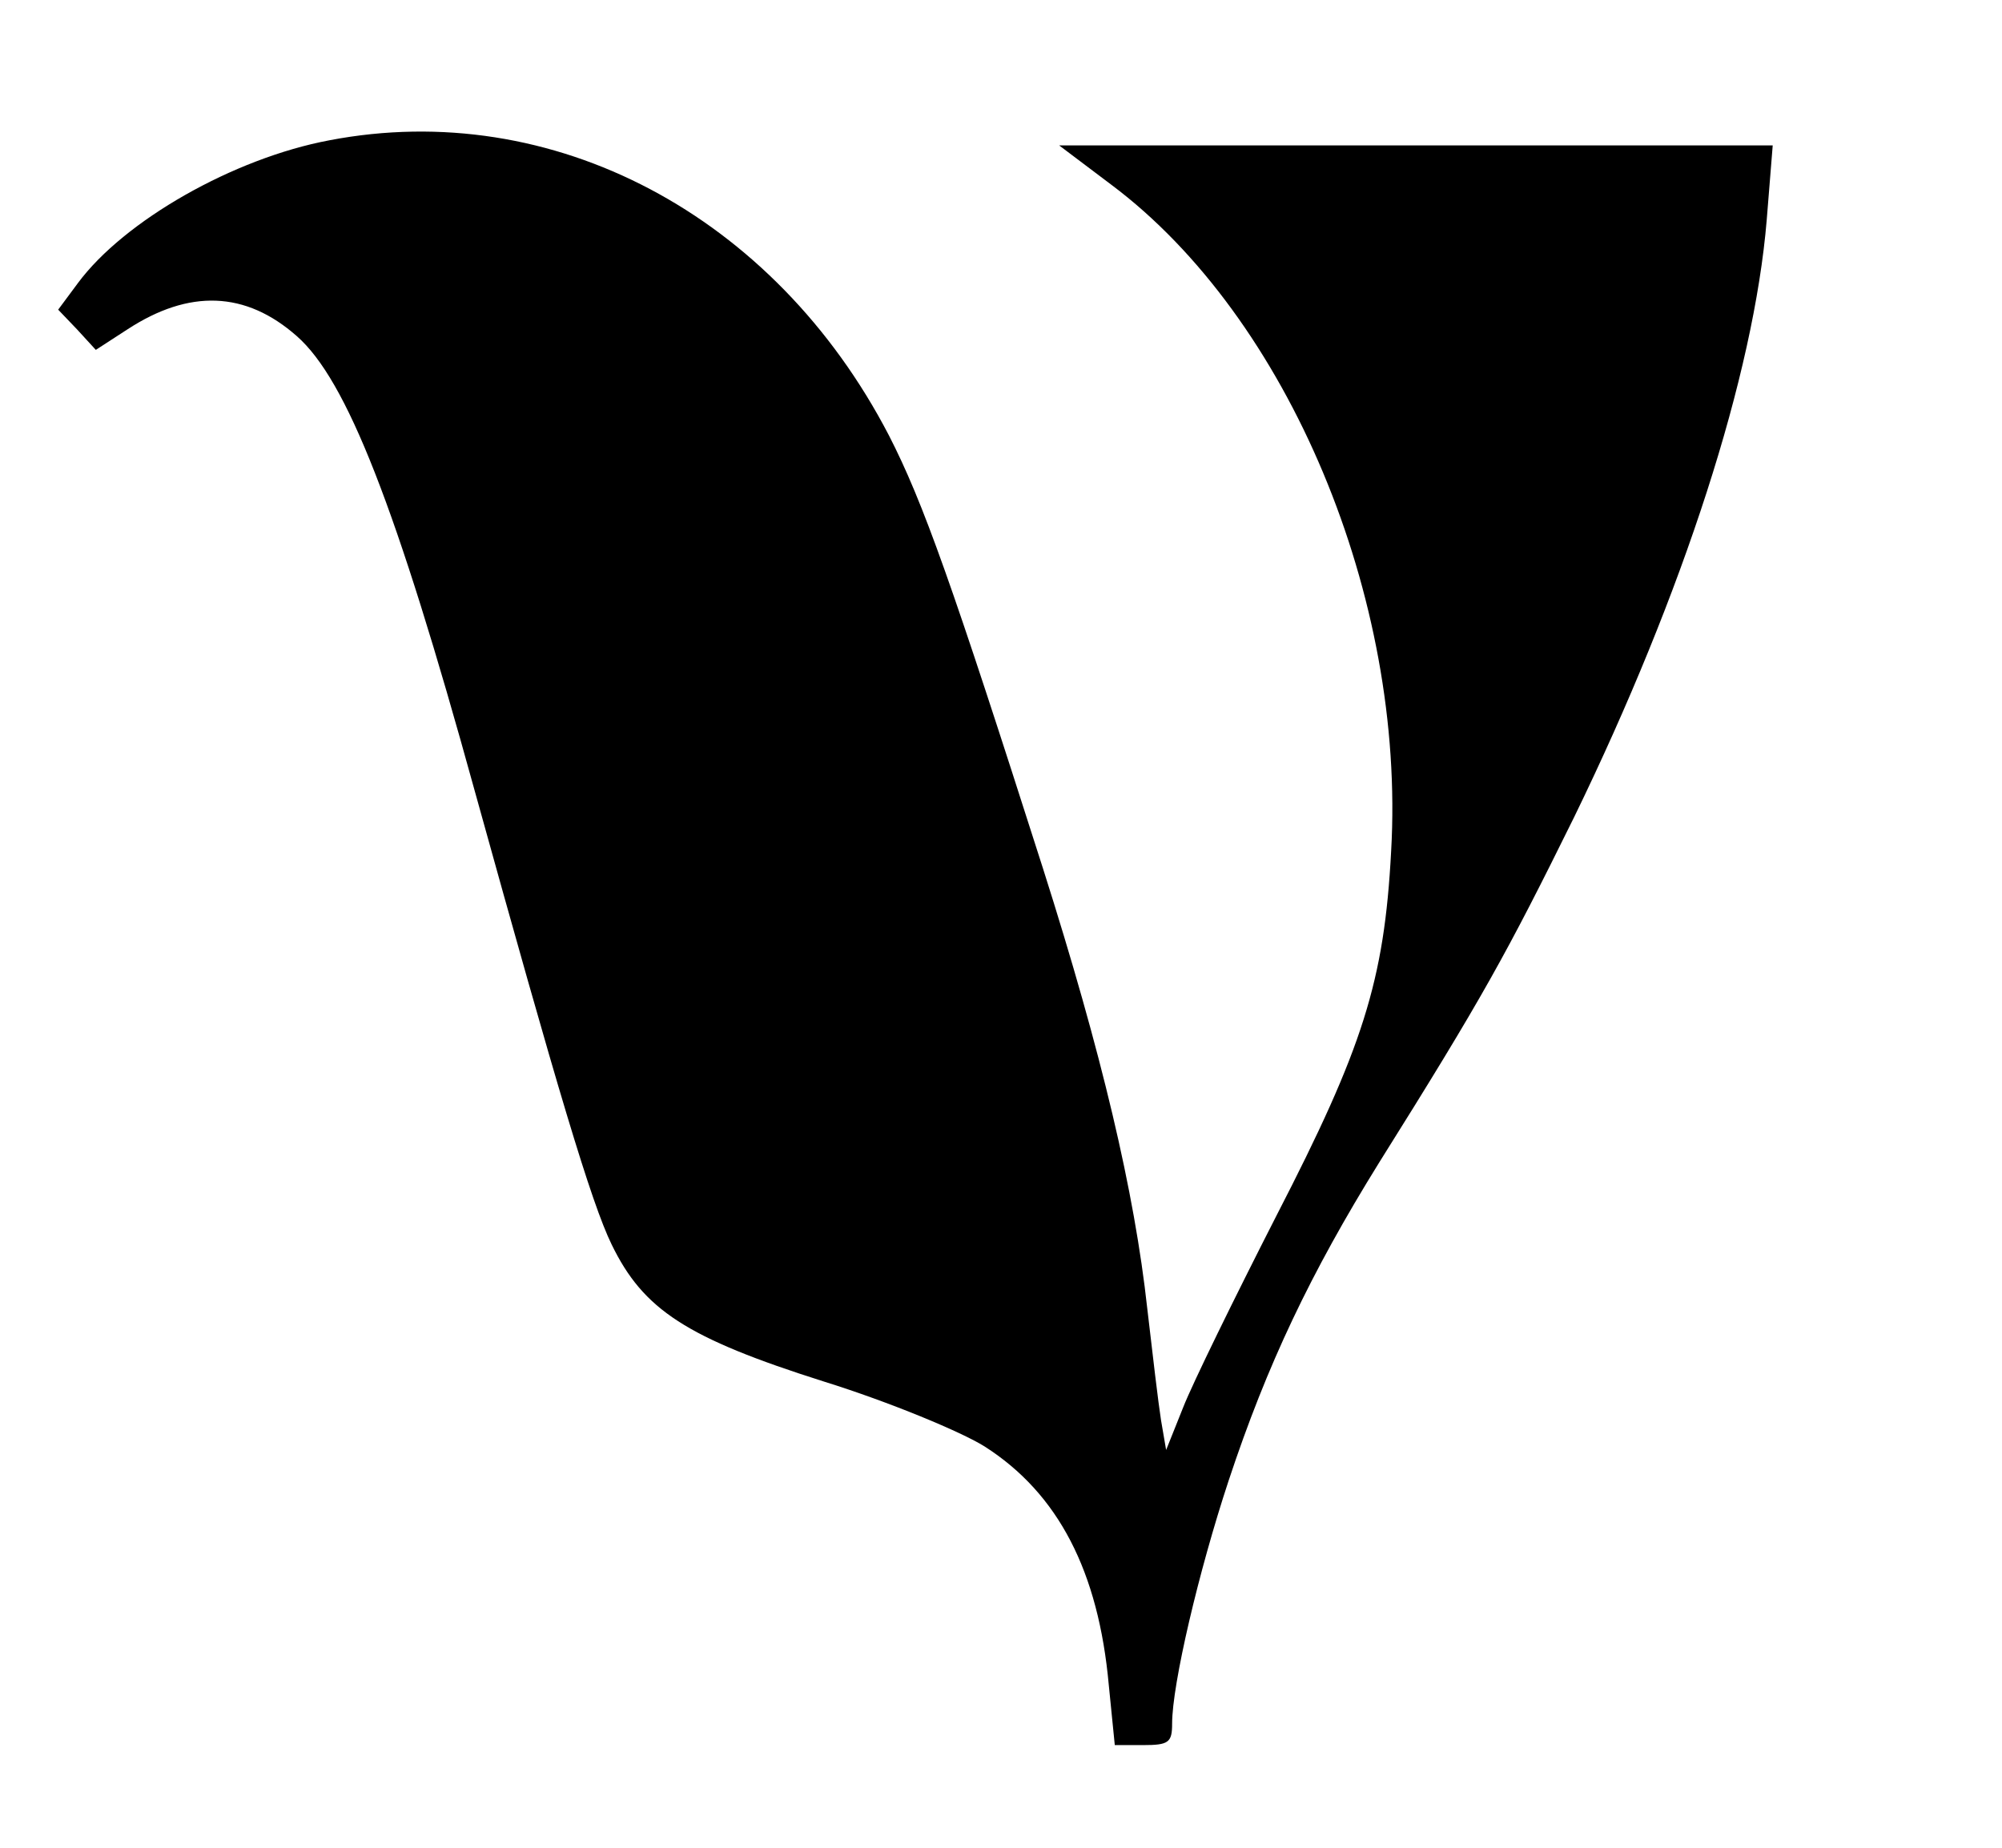 <?xml version="1.0" standalone="no"?>
<!DOCTYPE svg PUBLIC "-//W3C//DTD SVG 20010904//EN"
 "http://www.w3.org/TR/2001/REC-SVG-20010904/DTD/svg10.dtd">
<svg version="1.0" xmlns="http://www.w3.org/2000/svg"
 width="234pt" height="216pt" viewBox="0 0 234 216"
 preserveAspectRatio="xMidYMid meet">

<g transform="translate(0,216) scale(0.1,-0.1)"
fill="#000000" stroke="none">
<path d="M385 1996 c-112 -21 -240 -94 -294 -167 l-23 -31 22 -23 22 -24 37
24 c72 47 138 45 198 -8 58 -51 116 -198 208 -532 96 -346 136 -481 160 -530
37 -76 87 -109 248 -160 77 -24 161 -59 188 -76 86 -55 133 -146 145 -279 l7
-70 33 0 c30 0 34 3 34 25 0 46 31 178 66 284 45 136 96 243 176 372 121 193
149 244 228 404 128 263 210 517 225 698 l7 87 -417 0 -417 0 61 -46 c207
-155 344 -483 327 -779 -8 -152 -33 -230 -134 -426 -49 -96 -98 -196 -109
-224 l-20 -50 -6 35 c-3 19 -10 78 -16 130 -15 137 -53 298 -122 515 -106 332
-140 428 -180 506 -134 258 -393 395 -654 345z"/>
</g>
</svg>
